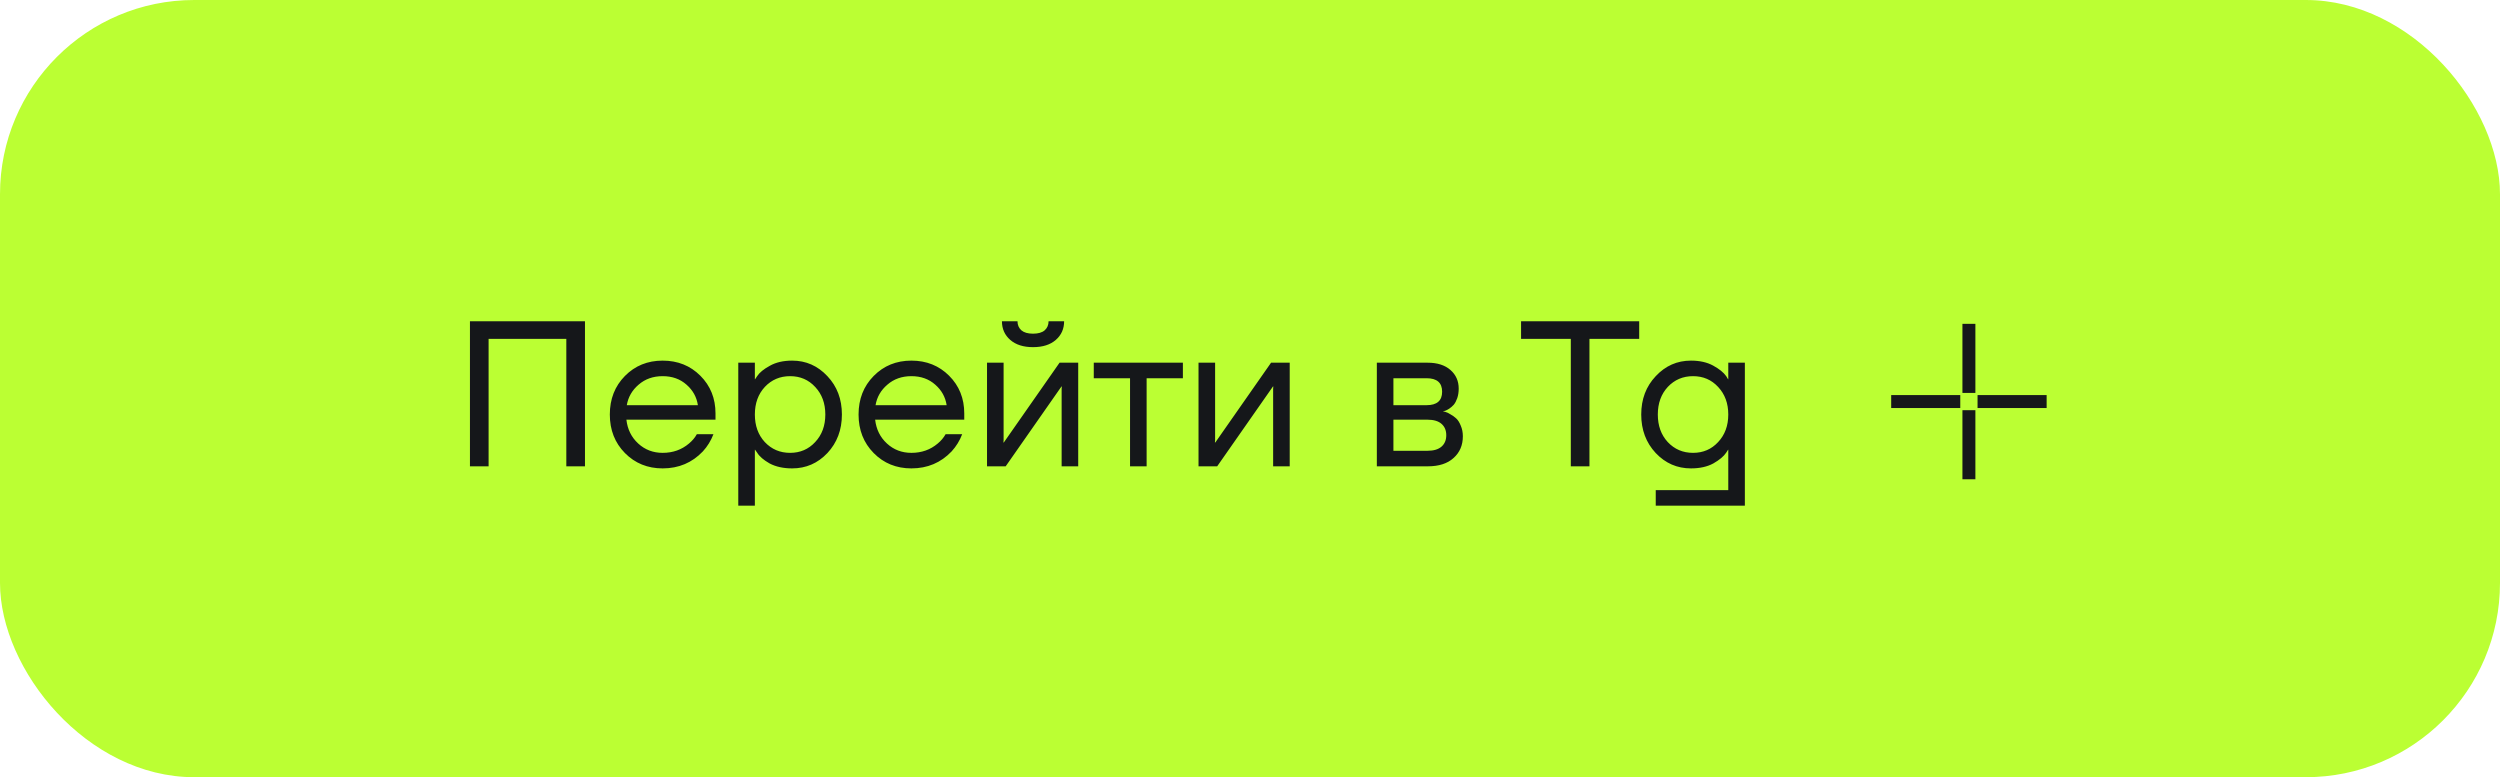 <?xml version="1.0" encoding="UTF-8"?> <svg xmlns="http://www.w3.org/2000/svg" width="193" height="60" viewBox="0 0 193 60" fill="none"> <rect width="193" height="60" rx="15" fill="#BBFF33"></rect> <path d="M36.28 36V24.8H45.16V36H43.72V26.16H37.72V36H36.28ZM48.245 34.976C47.467 34.187 47.078 33.195 47.078 32C47.078 30.805 47.467 29.813 48.245 29.024C49.024 28.235 49.995 27.84 51.157 27.84C52.32 27.84 53.291 28.229 54.069 29.008C54.848 29.787 55.237 30.757 55.237 31.92V32.4H48.358C48.443 33.147 48.747 33.76 49.27 34.24C49.792 34.72 50.422 34.96 51.157 34.96C51.947 34.96 52.624 34.72 53.19 34.24C53.446 34.027 53.648 33.787 53.797 33.52H55.078C54.886 34.021 54.614 34.464 54.261 34.848C53.429 35.723 52.395 36.16 51.157 36.16C49.995 36.16 49.024 35.765 48.245 34.976ZM48.389 31.28H53.877C53.782 30.651 53.488 30.123 52.998 29.696C52.507 29.259 51.894 29.04 51.157 29.04C50.422 29.04 49.803 29.259 49.301 29.696C48.8 30.123 48.496 30.651 48.389 31.28ZM56.995 39.04V28H58.275V29.28H58.291L58.451 29.04C58.632 28.763 58.958 28.496 59.427 28.24C59.896 27.973 60.472 27.84 61.155 27.84C62.222 27.84 63.128 28.24 63.875 29.04C64.622 29.829 64.995 30.816 64.995 32C64.995 33.184 64.622 34.176 63.875 34.976C63.128 35.765 62.222 36.16 61.155 36.16C60.472 36.16 59.891 36.032 59.411 35.776C58.942 35.509 58.622 35.232 58.451 34.944L58.291 34.72H58.275V39.04H56.995ZM59.043 29.872C58.531 30.427 58.275 31.136 58.275 32C58.275 32.864 58.531 33.573 59.043 34.128C59.566 34.683 60.216 34.96 60.995 34.96C61.774 34.96 62.419 34.683 62.931 34.128C63.454 33.573 63.715 32.864 63.715 32C63.715 31.136 63.454 30.427 62.931 29.872C62.419 29.317 61.774 29.04 60.995 29.04C60.216 29.04 59.566 29.317 59.043 29.872ZM67.449 34.976C66.67 34.187 66.281 33.195 66.281 32C66.281 30.805 66.67 29.813 67.449 29.024C68.227 28.235 69.198 27.84 70.361 27.84C71.523 27.84 72.494 28.229 73.273 29.008C74.051 29.787 74.441 30.757 74.441 31.92V32.4H67.561C67.646 33.147 67.95 33.76 68.473 34.24C68.995 34.72 69.625 34.96 70.361 34.96C71.15 34.96 71.827 34.72 72.393 34.24C72.649 34.027 72.851 33.787 73.001 33.52H74.281C74.089 34.021 73.817 34.464 73.465 34.848C72.633 35.723 71.598 36.16 70.361 36.16C69.198 36.16 68.227 35.765 67.449 34.976ZM67.593 31.28H73.081C72.985 30.651 72.691 30.123 72.201 29.696C71.71 29.259 71.097 29.04 70.361 29.04C69.625 29.04 69.006 29.259 68.505 29.696C68.003 30.123 67.699 30.651 67.593 31.28ZM76.198 36V28H77.478V34L77.462 34.16H77.494L81.798 28H83.238V36H81.958V30L81.974 29.84H81.942L77.638 36H76.198ZM77.35 24.8H78.55C78.55 25.088 78.651 25.323 78.854 25.504C79.057 25.675 79.356 25.76 79.75 25.76C80.145 25.76 80.444 25.675 80.646 25.504C80.849 25.323 80.95 25.088 80.95 24.8H82.15C82.15 25.387 81.937 25.867 81.51 26.24C81.084 26.613 80.497 26.8 79.75 26.8C79.004 26.8 78.417 26.613 77.99 26.24C77.564 25.867 77.35 25.387 77.35 24.8ZM84.439 29.2V28H91.319V29.2H88.519V36H87.239V29.2H84.439ZM92.526 36V28H93.806V34L93.79 34.16H93.822L98.126 28H99.566V36H98.286V30L98.302 29.84H98.27L93.966 36H92.526ZM106.292 36V28H110.212C110.959 28 111.545 28.187 111.972 28.56C112.399 28.933 112.612 29.413 112.612 30C112.612 30.267 112.575 30.512 112.5 30.736C112.425 30.949 112.335 31.12 112.228 31.248C112.121 31.365 112.004 31.467 111.876 31.552C111.759 31.627 111.657 31.68 111.572 31.712C111.497 31.733 111.444 31.744 111.412 31.744V31.76C111.444 31.76 111.508 31.776 111.604 31.808C111.7 31.829 111.823 31.888 111.972 31.984C112.132 32.069 112.281 32.176 112.42 32.304C112.559 32.432 112.676 32.619 112.772 32.864C112.879 33.109 112.932 33.381 112.932 33.68C112.932 34.373 112.692 34.933 112.212 35.36C111.743 35.787 111.081 36 110.228 36H106.292ZM107.572 31.28H110.132C110.932 31.28 111.332 30.933 111.332 30.24C111.332 29.547 110.932 29.2 110.132 29.2H107.572V31.28ZM107.572 34.8H110.212C110.681 34.8 111.039 34.693 111.284 34.48C111.529 34.267 111.652 33.973 111.652 33.6C111.652 33.227 111.529 32.933 111.284 32.72C111.039 32.507 110.681 32.4 110.212 32.4H107.572V34.8ZM117.426 26.16V24.8H126.546V26.16H122.706V36H121.266V26.16H117.426ZM127.823 34.976C127.076 34.176 126.703 33.184 126.703 32C126.703 30.816 127.076 29.829 127.823 29.04C128.569 28.24 129.476 27.84 130.543 27.84C131.215 27.84 131.785 27.968 132.255 28.224C132.724 28.48 133.06 28.752 133.263 29.04L133.407 29.28H133.423V28H134.703V39.04H127.823V37.84H133.423V34.72H133.407L133.263 34.944C133.071 35.232 132.74 35.509 132.271 35.776C131.801 36.032 131.225 36.16 130.543 36.16C129.476 36.16 128.569 35.765 127.823 34.976ZM128.751 29.872C128.239 30.427 127.983 31.136 127.983 32C127.983 32.864 128.239 33.573 128.751 34.128C129.273 34.683 129.924 34.96 130.703 34.96C131.481 34.96 132.127 34.683 132.639 34.128C133.161 33.573 133.423 32.864 133.423 32C133.423 31.136 133.161 30.427 132.639 29.872C132.127 29.317 131.481 29.04 130.703 29.04C129.924 29.04 129.273 29.317 128.751 29.872Z" fill="#15171A"></path> <path d="M152 25V30.333M152 31.667V37M151.333 31H146M158 31H152.667" stroke="#15171A"></path> </svg> 